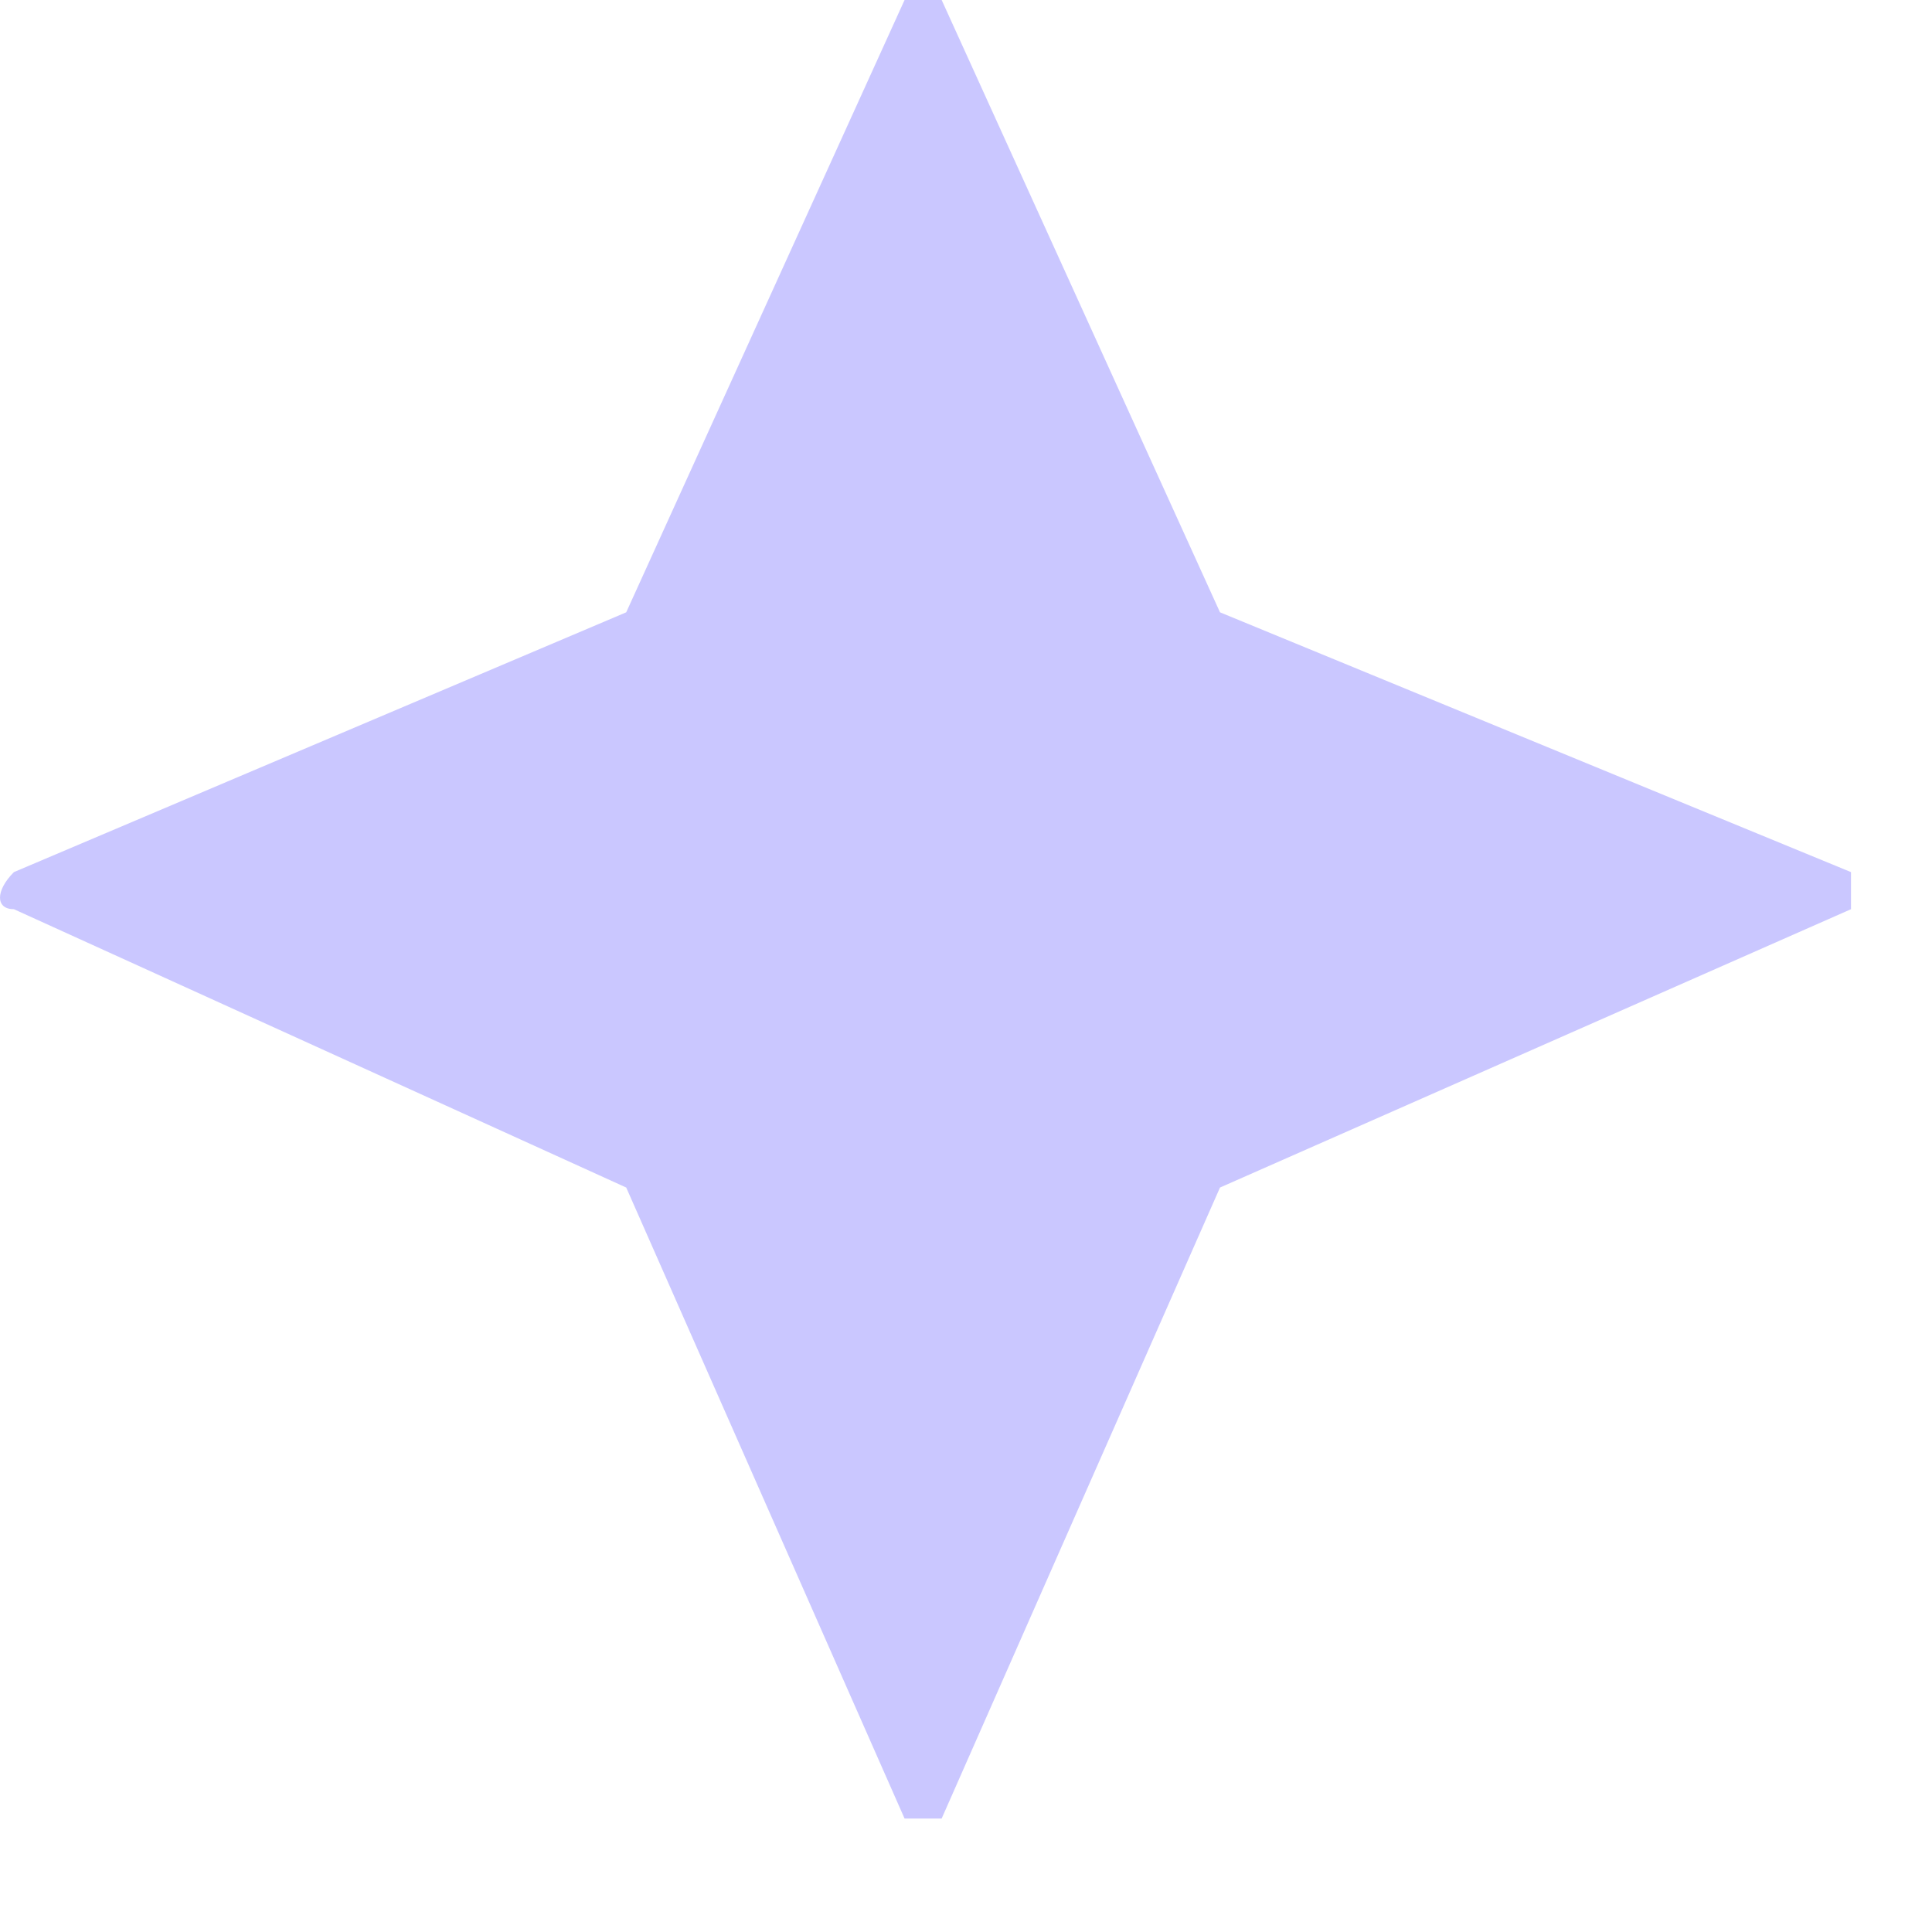 <svg width="15" height="15" viewBox="0 0 15 15" fill="none" xmlns="http://www.w3.org/2000/svg">
<path opacity="0.5" d="M9.472 9.22L14.371 7.059V6.771L9.472 4.754L7.311 0H7.023L4.862 4.754L0.108 6.771C-0.036 6.915 -0.036 7.059 0.108 7.059L4.862 9.22L7.023 14.119H7.311L9.472 9.22Z" fill="#9691FF"/>
</svg>
